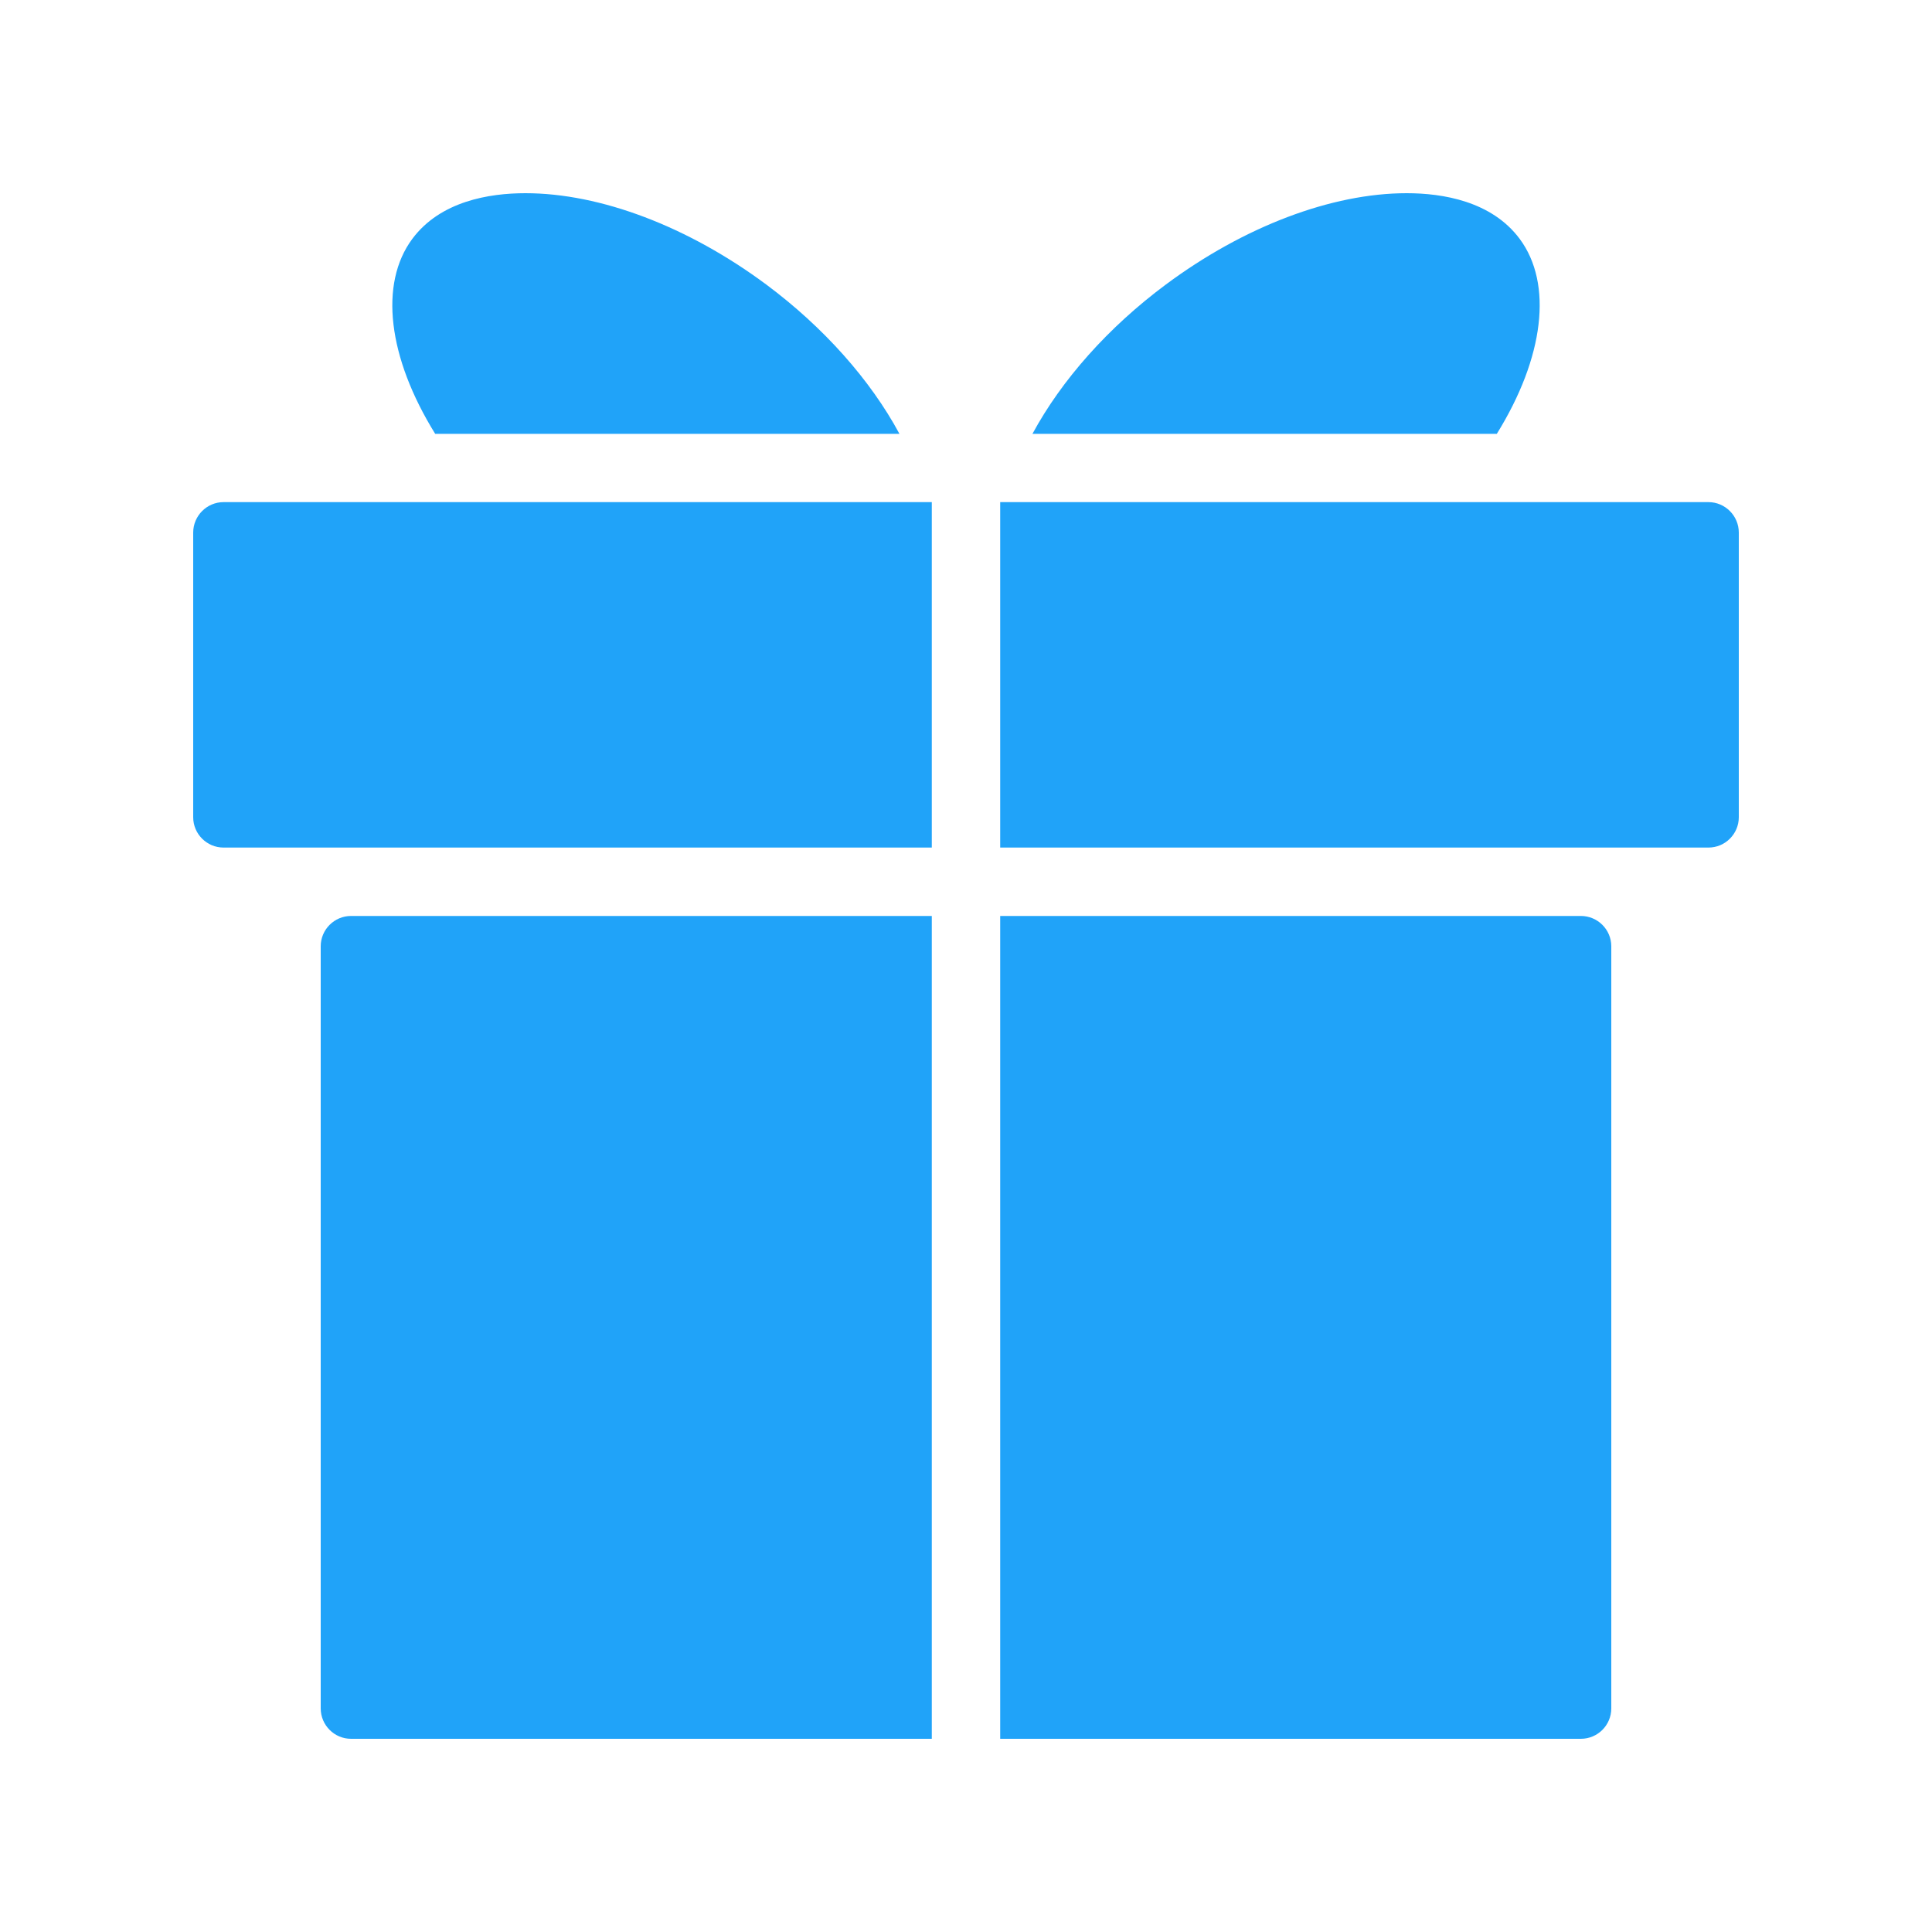 <svg width="20" height="20" viewBox="0 0 20 20" fill="none" xmlns="http://www.w3.org/2000/svg">
<path d="M2.314 5.198C2.141 5.198 2 5.34 2 5.513V8.46C2 8.633 2.141 8.774 2.314 8.774H9.646V5.198H2.314V5.198ZM3.32 9.796V17.685C3.32 17.859 3.461 18 3.634 18H9.646V9.482H3.634C3.461 9.482 3.32 9.623 3.32 9.796ZM15.732 2.473C15.441 2.082 14.934 2 14.562 2C13.785 2 12.876 2.345 12.068 2.946C11.472 3.389 10.989 3.934 10.688 4.491H15.495C15.985 3.7 16.077 2.938 15.732 2.473V2.473ZM9.311 4.491C9.011 3.934 8.528 3.389 7.933 2.946C7.124 2.345 6.215 2 5.439 2C5.065 2 4.559 2.082 4.268 2.473C3.923 2.938 4.015 3.7 4.505 4.491L9.311 4.491ZM17.686 5.198H10.354V8.774H17.686C17.859 8.774 18 8.633 18 8.46V5.513C18 5.34 17.859 5.198 17.686 5.198ZM16.365 9.482H10.354V18H16.365C16.539 18 16.68 17.859 16.68 17.685V9.796C16.68 9.623 16.539 9.482 16.365 9.482Z" fill="#20A3F9" style="fill:#20A3F9;fill-opacity:1;"/>
</svg>
